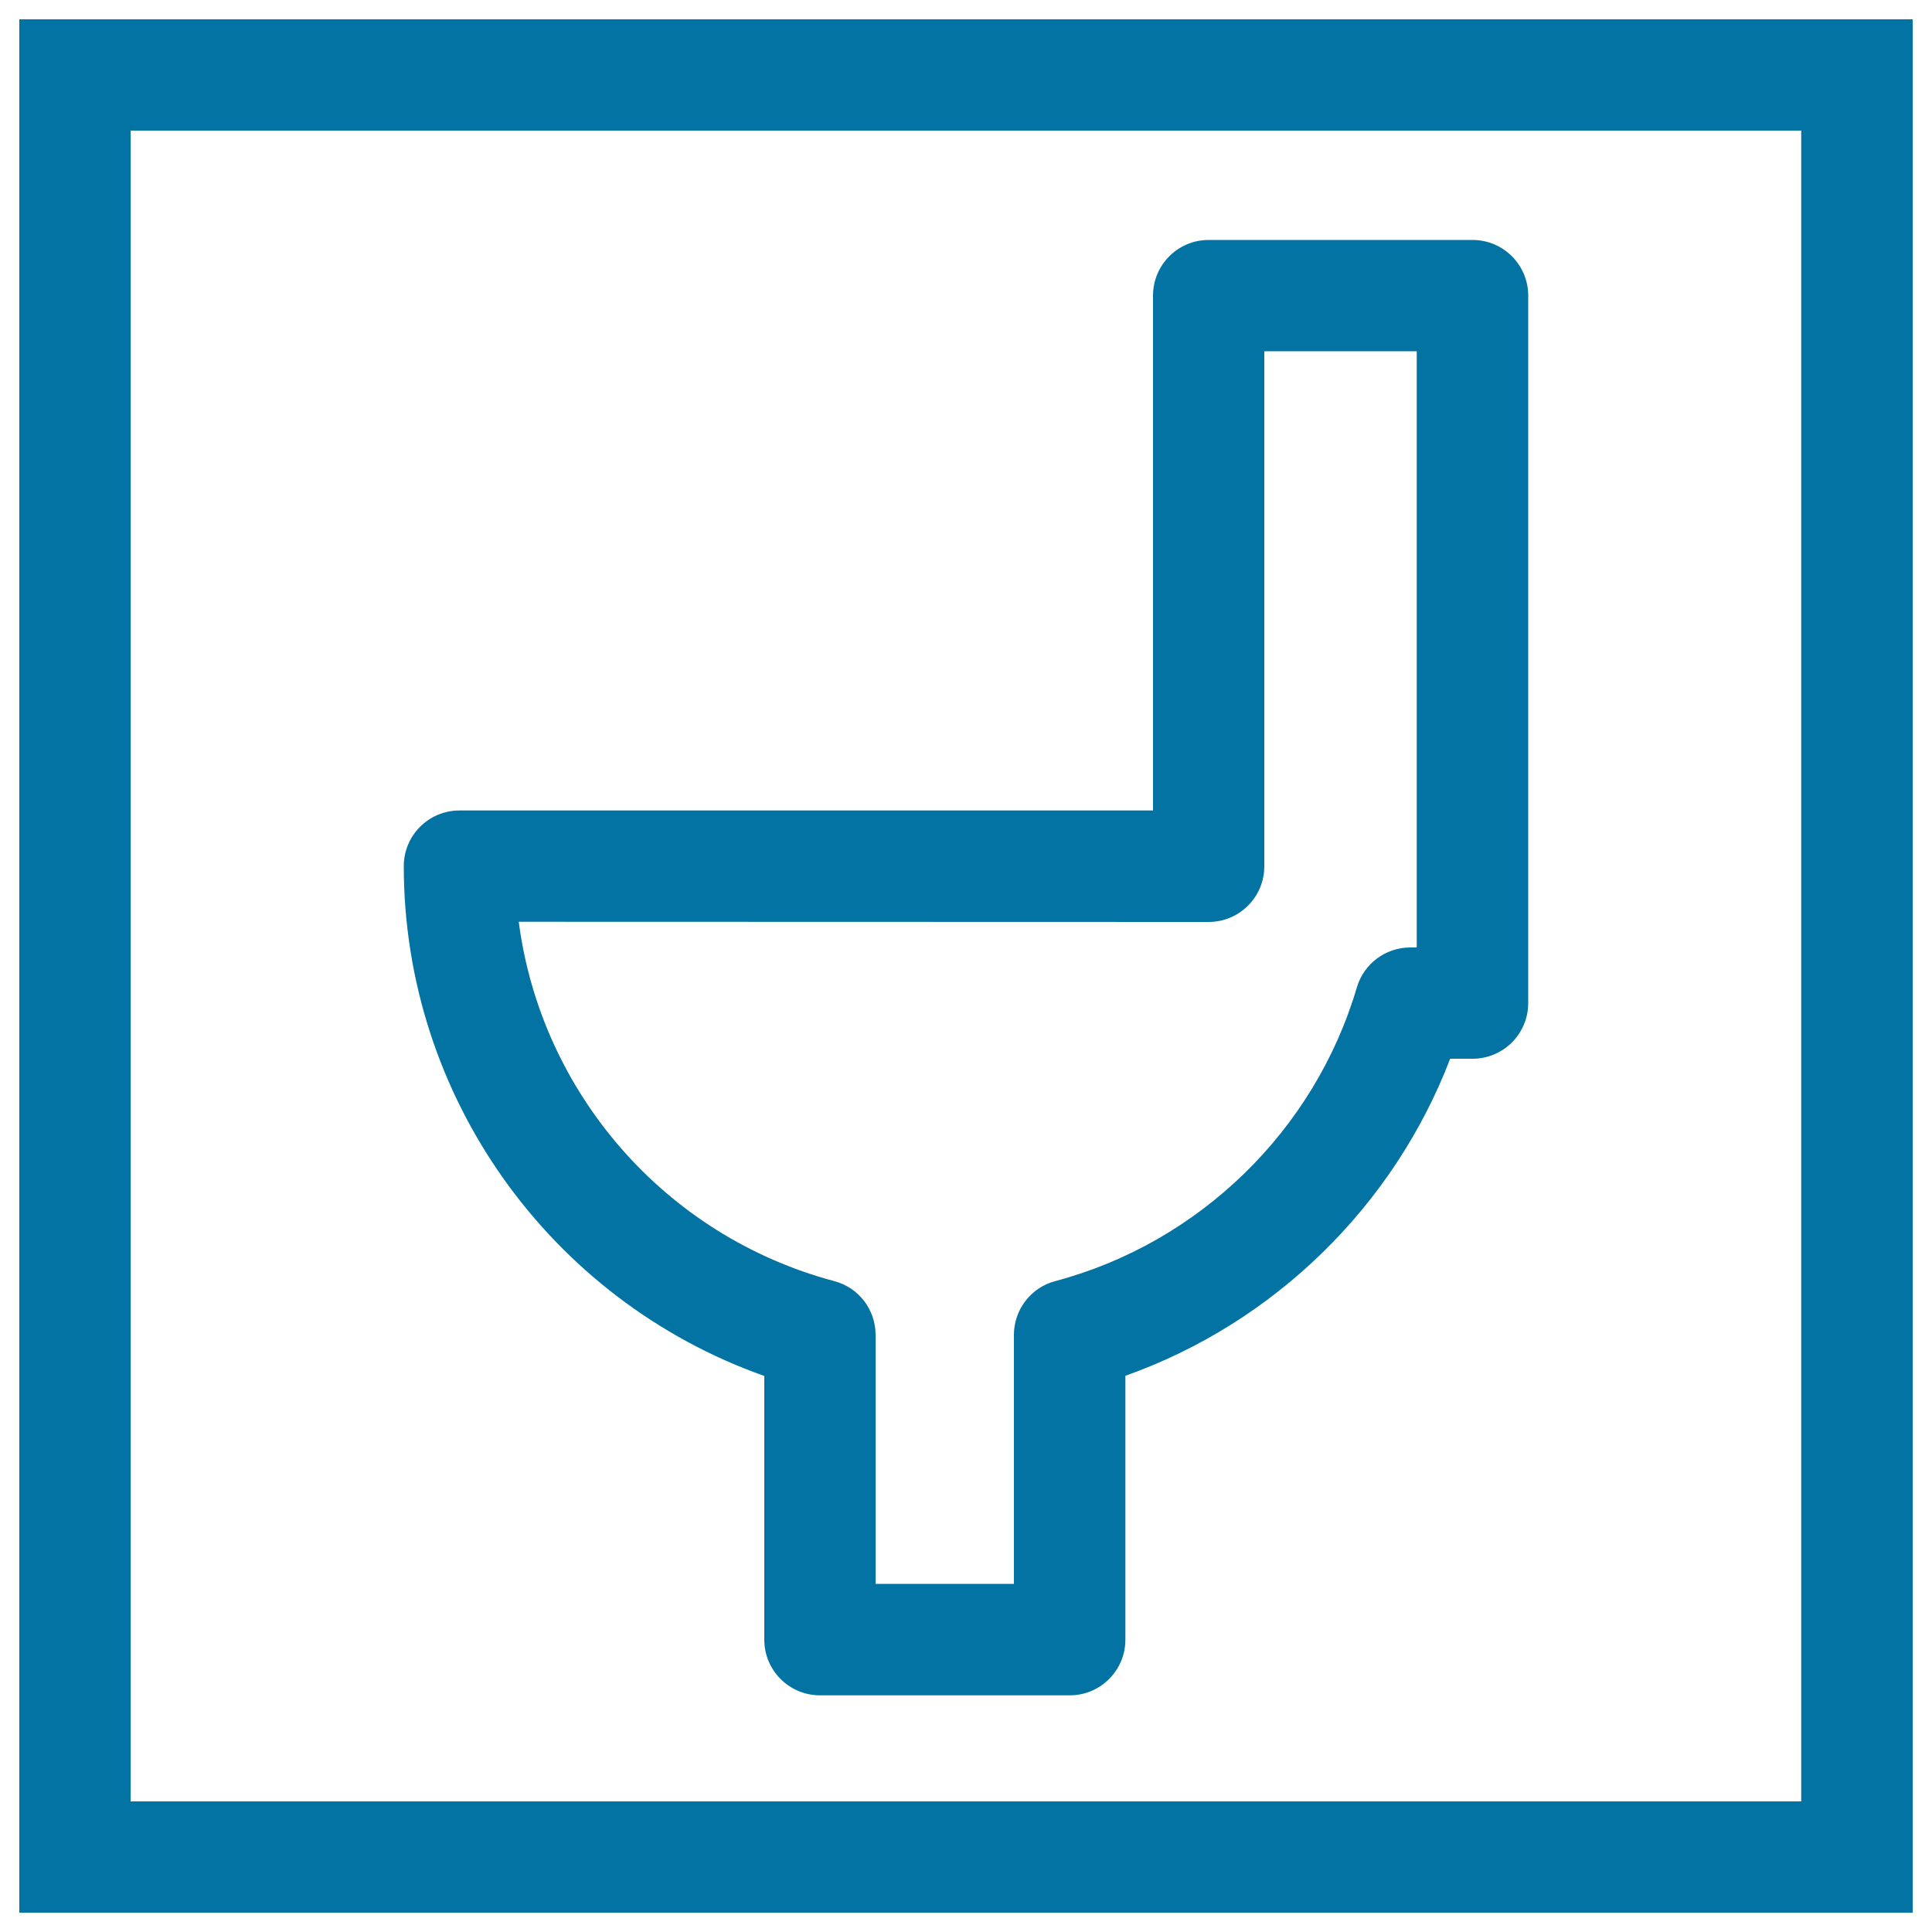 <svg xmlns="http://www.w3.org/2000/svg" viewBox="0 0 1000 1000" style="fill:#0273a2">
<title>Toilet Outline In A Square SVG icon</title>
<g><g><path d="M395.6,712.2v136.5c0,15.9,12.9,28.8,28.8,28.8h129.3c15.9,0,28.8-12.9,28.8-28.8V712.1c76.9-27.3,138.9-87.8,168.1-164.1h11.6c15.9,0,28.8-12.9,28.8-28.8V153c0-15.9-12.9-28.8-28.8-28.8H625.6c-15.9,0-28.8,12.9-28.8,28.8v266.5h-359c-15.9,0-28.8,12.9-28.8,28.8C209,567.5,284.7,672.9,395.6,712.2z M625.6,477.2c15.9,0,28.8-12.9,28.8-28.8V181.8h78.9v308.6H730c-12.8,0-24.1,8.4-27.7,20.7c-21.8,74-81.6,132.2-156.1,152c-12.6,3.3-21.4,14.8-21.4,27.8v128.9h-71.6V690.9c0-13.1-8.8-24.5-21.4-27.8C344,639.7,280,565.4,268.5,477.1L625.6,477.2L625.6,477.2L625.6,477.2z"/><path d="M990,10H10v980h980V10z M932.4,932.4H67.6V67.6h864.7V932.4z"/></g></g>
</svg>